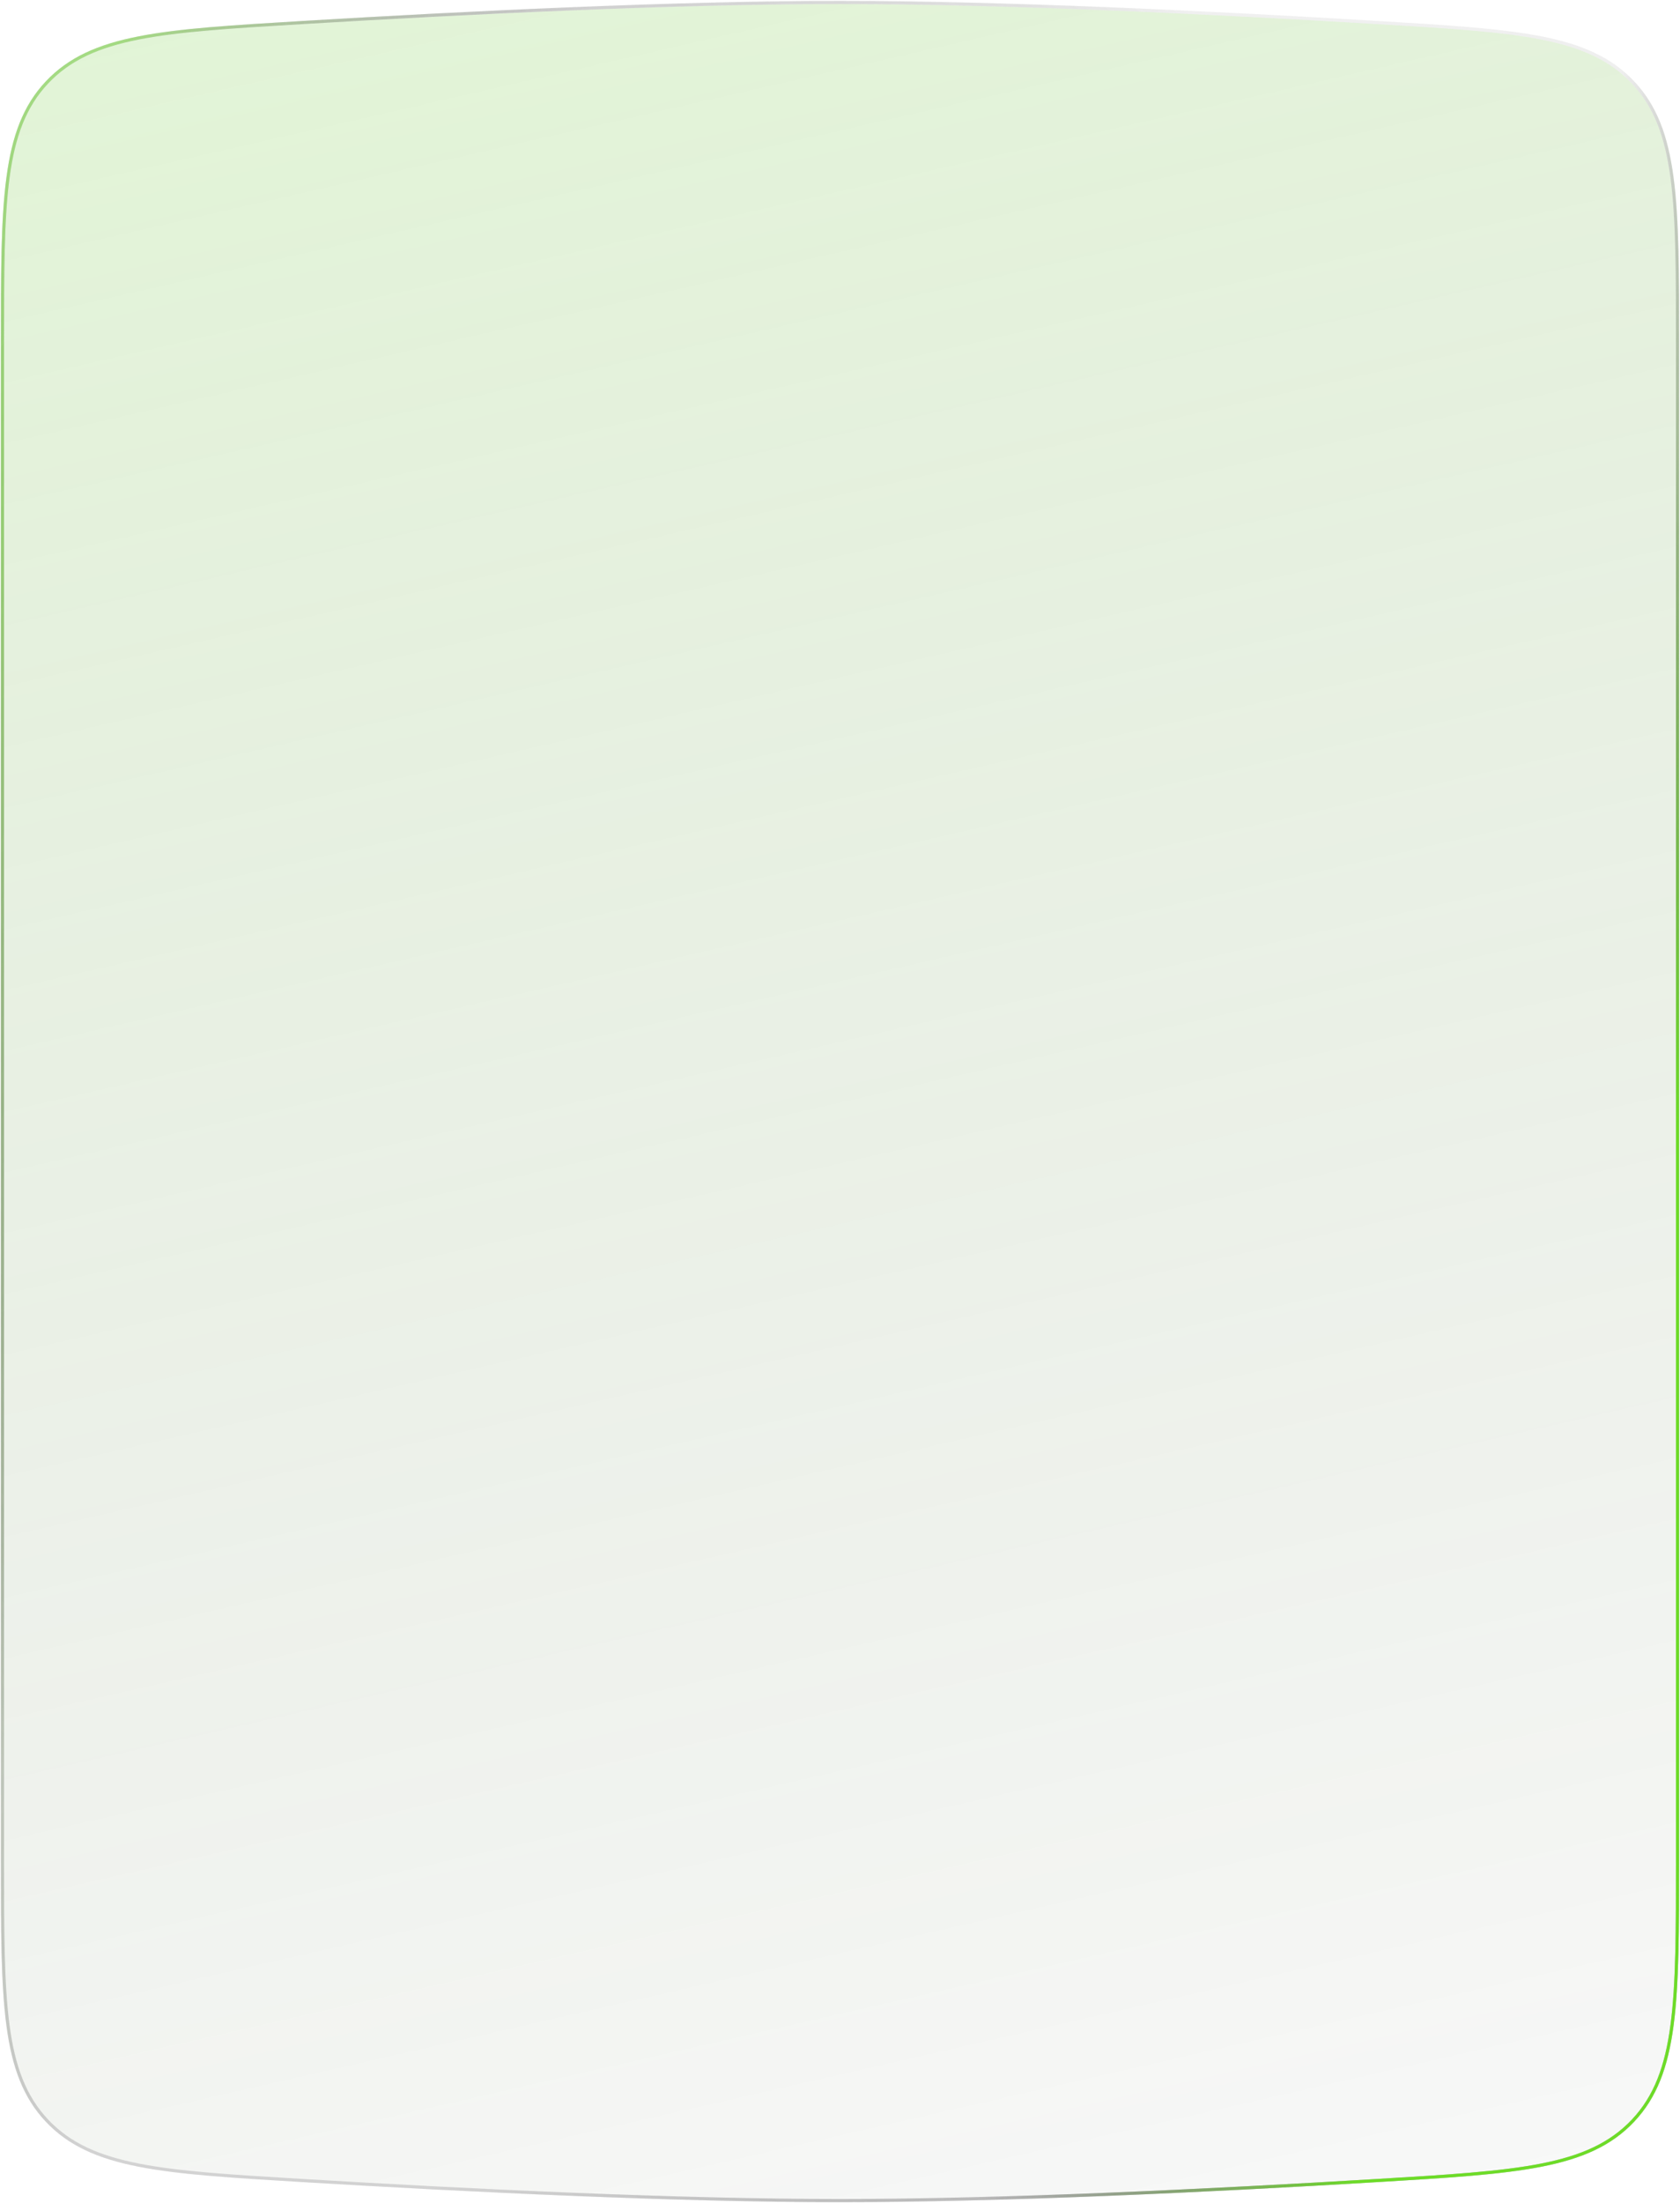 <?xml version="1.0" encoding="UTF-8"?> <svg xmlns="http://www.w3.org/2000/svg" width="415" height="544" viewBox="0 0 415 544" fill="none"> <g filter="url(#filter0_b_226_40)"> <path d="M414 84.895C414 49.753 414 32.182 403.119 20.629C392.238 9.075 374.921 8.036 340.287 5.957C298.866 3.472 247.597 1 207.5 1C167.403 1 116.134 3.472 74.713 5.957C40.079 8.036 22.762 9.075 11.881 20.629C1 32.182 1 49.753 1 84.895V459.105C1 494.247 1 511.818 11.881 523.371C22.762 534.925 40.079 535.964 74.713 538.042C116.134 540.528 167.403 543 207.5 543C247.597 543 298.866 540.528 340.287 538.042C374.921 535.964 392.238 534.925 403.119 523.371C414 511.818 414 494.247 414 459.105V84.895Z" fill="url(#paint0_linear_226_40)"></path> <path d="M403.402 20.362C408.92 26.22 411.66 33.592 413.026 43.865C414.389 54.12 414.389 67.319 414.389 84.864V84.895V459.105V459.136C414.389 476.681 414.389 489.88 413.026 500.135C411.66 510.408 408.92 517.78 403.402 523.638C397.886 529.496 390.748 532.669 380.685 534.642C370.642 536.611 357.633 537.391 340.343 538.429L340.31 538.431C298.888 540.917 247.61 543.389 207.5 543.389C167.39 543.389 116.112 540.917 74.69 538.431L74.657 538.429C57.367 537.391 44.358 536.611 34.315 534.642C24.252 532.669 17.114 529.496 11.598 523.638C6.08 517.78 3.34 510.408 1.974 500.135C0.611 489.88 0.611 476.68 0.611 459.135V459.105V84.895V84.865C0.611 67.32 0.611 54.12 1.974 43.865C3.34 33.592 6.08 26.22 11.598 20.362C17.114 14.504 24.252 11.331 34.315 9.358C44.359 7.389 57.368 6.609 74.658 5.571L74.69 5.569C116.112 3.083 167.39 0.611 207.5 0.611C247.61 0.611 298.888 3.083 340.31 5.569L340.342 5.571C357.632 6.609 370.641 7.389 380.685 9.358C390.748 11.331 397.886 14.504 403.402 20.362Z" stroke="url(#paint1_radial_226_40)" stroke-opacity="0.46" stroke-width="0.778"></path> <path d="M403.402 20.362C408.92 26.22 411.66 33.592 413.026 43.865C414.389 54.12 414.389 67.319 414.389 84.864V84.895V459.105V459.136C414.389 476.681 414.389 489.88 413.026 500.135C411.66 510.408 408.92 517.78 403.402 523.638C397.886 529.496 390.748 532.669 380.685 534.642C370.642 536.611 357.633 537.391 340.343 538.429L340.31 538.431C298.888 540.917 247.61 543.389 207.5 543.389C167.39 543.389 116.112 540.917 74.69 538.431L74.657 538.429C57.367 537.391 44.358 536.611 34.315 534.642C24.252 532.669 17.114 529.496 11.598 523.638C6.08 517.78 3.34 510.408 1.974 500.135C0.611 489.88 0.611 476.68 0.611 459.135V459.105V84.895V84.865C0.611 67.32 0.611 54.12 1.974 43.865C3.34 33.592 6.08 26.22 11.598 20.362C17.114 14.504 24.252 11.331 34.315 9.358C44.359 7.389 57.368 6.609 74.658 5.571L74.69 5.569C116.112 3.083 167.39 0.611 207.5 0.611C247.61 0.611 298.888 3.083 340.31 5.569L340.342 5.571C357.632 6.609 370.641 7.389 380.685 9.358C390.748 11.331 397.886 14.504 403.402 20.362Z" stroke="url(#paint2_radial_226_40)" stroke-opacity="0.33" stroke-width="0.778"></path> <path d="M403.402 20.362C408.92 26.22 411.66 33.592 413.026 43.865C414.389 54.12 414.389 67.319 414.389 84.864V84.895V459.105V459.136C414.389 476.681 414.389 489.88 413.026 500.135C411.66 510.408 408.92 517.78 403.402 523.638C397.886 529.496 390.748 532.669 380.685 534.642C370.642 536.611 357.633 537.391 340.343 538.429L340.31 538.431C298.888 540.917 247.61 543.389 207.5 543.389C167.39 543.389 116.112 540.917 74.69 538.431L74.657 538.429C57.367 537.391 44.358 536.611 34.315 534.642C24.252 532.669 17.114 529.496 11.598 523.638C6.08 517.78 3.34 510.408 1.974 500.135C0.611 489.88 0.611 476.68 0.611 459.135V459.105V84.895V84.865C0.611 67.32 0.611 54.12 1.974 43.865C3.34 33.592 6.08 26.22 11.598 20.362C17.114 14.504 24.252 11.331 34.315 9.358C44.359 7.389 57.368 6.609 74.658 5.571L74.69 5.569C116.112 3.083 167.39 0.611 207.5 0.611C247.61 0.611 298.888 3.083 340.31 5.569L340.342 5.571C357.632 6.609 370.641 7.389 380.685 9.358C390.748 11.331 397.886 14.504 403.402 20.362Z" stroke="url(#paint3_radial_226_40)" stroke-width="0.778"></path> <path d="M403.402 20.362C408.92 26.22 411.66 33.592 413.026 43.865C414.389 54.12 414.389 67.319 414.389 84.864V84.895V459.105V459.136C414.389 476.681 414.389 489.88 413.026 500.135C411.66 510.408 408.92 517.78 403.402 523.638C397.886 529.496 390.748 532.669 380.685 534.642C370.642 536.611 357.633 537.391 340.343 538.429L340.31 538.431C298.888 540.917 247.61 543.389 207.5 543.389C167.39 543.389 116.112 540.917 74.69 538.431L74.657 538.429C57.367 537.391 44.358 536.611 34.315 534.642C24.252 532.669 17.114 529.496 11.598 523.638C6.08 517.78 3.34 510.408 1.974 500.135C0.611 489.88 0.611 476.68 0.611 459.135V459.105V84.895V84.865C0.611 67.32 0.611 54.12 1.974 43.865C3.34 33.592 6.08 26.22 11.598 20.362C17.114 14.504 24.252 11.331 34.315 9.358C44.359 7.389 57.368 6.609 74.658 5.571L74.69 5.569C116.112 3.083 167.39 0.611 207.5 0.611C247.61 0.611 298.888 3.083 340.31 5.569L340.342 5.571C357.632 6.609 370.641 7.389 380.685 9.358C390.748 11.331 397.886 14.504 403.402 20.362Z" stroke="url(#paint4_linear_226_40)" stroke-width="0.778"></path> <path d="M403.402 20.362C408.92 26.22 411.66 33.592 413.026 43.865C414.389 54.12 414.389 67.319 414.389 84.864V84.895V459.105V459.136C414.389 476.681 414.389 489.88 413.026 500.135C411.66 510.408 408.92 517.78 403.402 523.638C397.886 529.496 390.748 532.669 380.685 534.642C370.642 536.611 357.633 537.391 340.343 538.429L340.31 538.431C298.888 540.917 247.61 543.389 207.5 543.389C167.39 543.389 116.112 540.917 74.69 538.431L74.657 538.429C57.367 537.391 44.358 536.611 34.315 534.642C24.252 532.669 17.114 529.496 11.598 523.638C6.08 517.78 3.34 510.408 1.974 500.135C0.611 489.88 0.611 476.68 0.611 459.135V459.105V84.895V84.865C0.611 67.32 0.611 54.12 1.974 43.865C3.34 33.592 6.08 26.22 11.598 20.362C17.114 14.504 24.252 11.331 34.315 9.358C44.359 7.389 57.368 6.609 74.658 5.571L74.69 5.569C116.112 3.083 167.39 0.611 207.5 0.611C247.61 0.611 298.888 3.083 340.31 5.569L340.342 5.571C357.632 6.609 370.641 7.389 380.685 9.358C390.748 11.331 397.886 14.504 403.402 20.362Z" stroke="url(#paint5_linear_226_40)" stroke-width="0.778"></path> </g> <defs> <filter id="filter0_b_226_40" x="-26.778" y="-26.778" width="468.557" height="597.557" filterUnits="userSpaceOnUse" color-interpolation-filters="sRGB"> <feFlood flood-opacity="0" result="BackgroundImageFix"></feFlood> <feGaussianBlur in="BackgroundImageFix" stdDeviation="13.5"></feGaussianBlur> <feComposite in2="SourceAlpha" operator="in" result="effect1_backgroundBlur_226_40"></feComposite> <feBlend mode="normal" in="SourceGraphic" in2="effect1_backgroundBlur_226_40" result="shape"></feBlend> </filter> <linearGradient id="paint0_linear_226_40" x1="414" y1="-150.797" x2="588.785" y2="612.485" gradientUnits="userSpaceOnUse"> <stop stop-color="#6ED92C" stop-opacity="0.21"></stop> <stop offset="1" stop-color="#101010" stop-opacity="0"></stop> </linearGradient> <radialGradient id="paint1_radial_226_40" cx="0" cy="0" r="1" gradientUnits="userSpaceOnUse" gradientTransform="translate(-91.054 1213.18) rotate(-66.677) scale(1419.6 615.106)"> <stop stop-color="#CECECE"></stop> <stop offset="1" stop-color="#525252" stop-opacity="0"></stop> </radialGradient> <radialGradient id="paint2_radial_226_40" cx="0" cy="0" r="1" gradientUnits="userSpaceOnUse" gradientTransform="translate(494.858 -344.909) rotate(121.129) scale(1035.18 497.171)"> <stop stop-color="white"></stop> <stop offset="1" stop-color="#A6A6A6"></stop> </radialGradient> <radialGradient id="paint3_radial_226_40" cx="0" cy="0" r="1" gradientUnits="userSpaceOnUse" gradientTransform="translate(207.5 272) rotate(50.715) scale(357.44 261.833)"> <stop stop-color="white"></stop> <stop offset="1" stop-color="#151515" stop-opacity="0"></stop> </radialGradient> <linearGradient id="paint4_linear_226_40" x1="-19.686" y1="-10.065" x2="139.871" y2="27.917" gradientUnits="userSpaceOnUse"> <stop offset="0.321" stop-color="#6DDC28" stop-opacity="0.49"></stop> <stop offset="1" stop-color="#414141" stop-opacity="0"></stop> </linearGradient> <linearGradient id="paint5_linear_226_40" x1="370" y1="570" x2="244.703" y2="532.1" gradientUnits="userSpaceOnUse"> <stop offset="0.321" stop-color="#6DDC28"></stop> <stop offset="1" stop-color="#414141" stop-opacity="0"></stop> </linearGradient> </defs> </svg> 